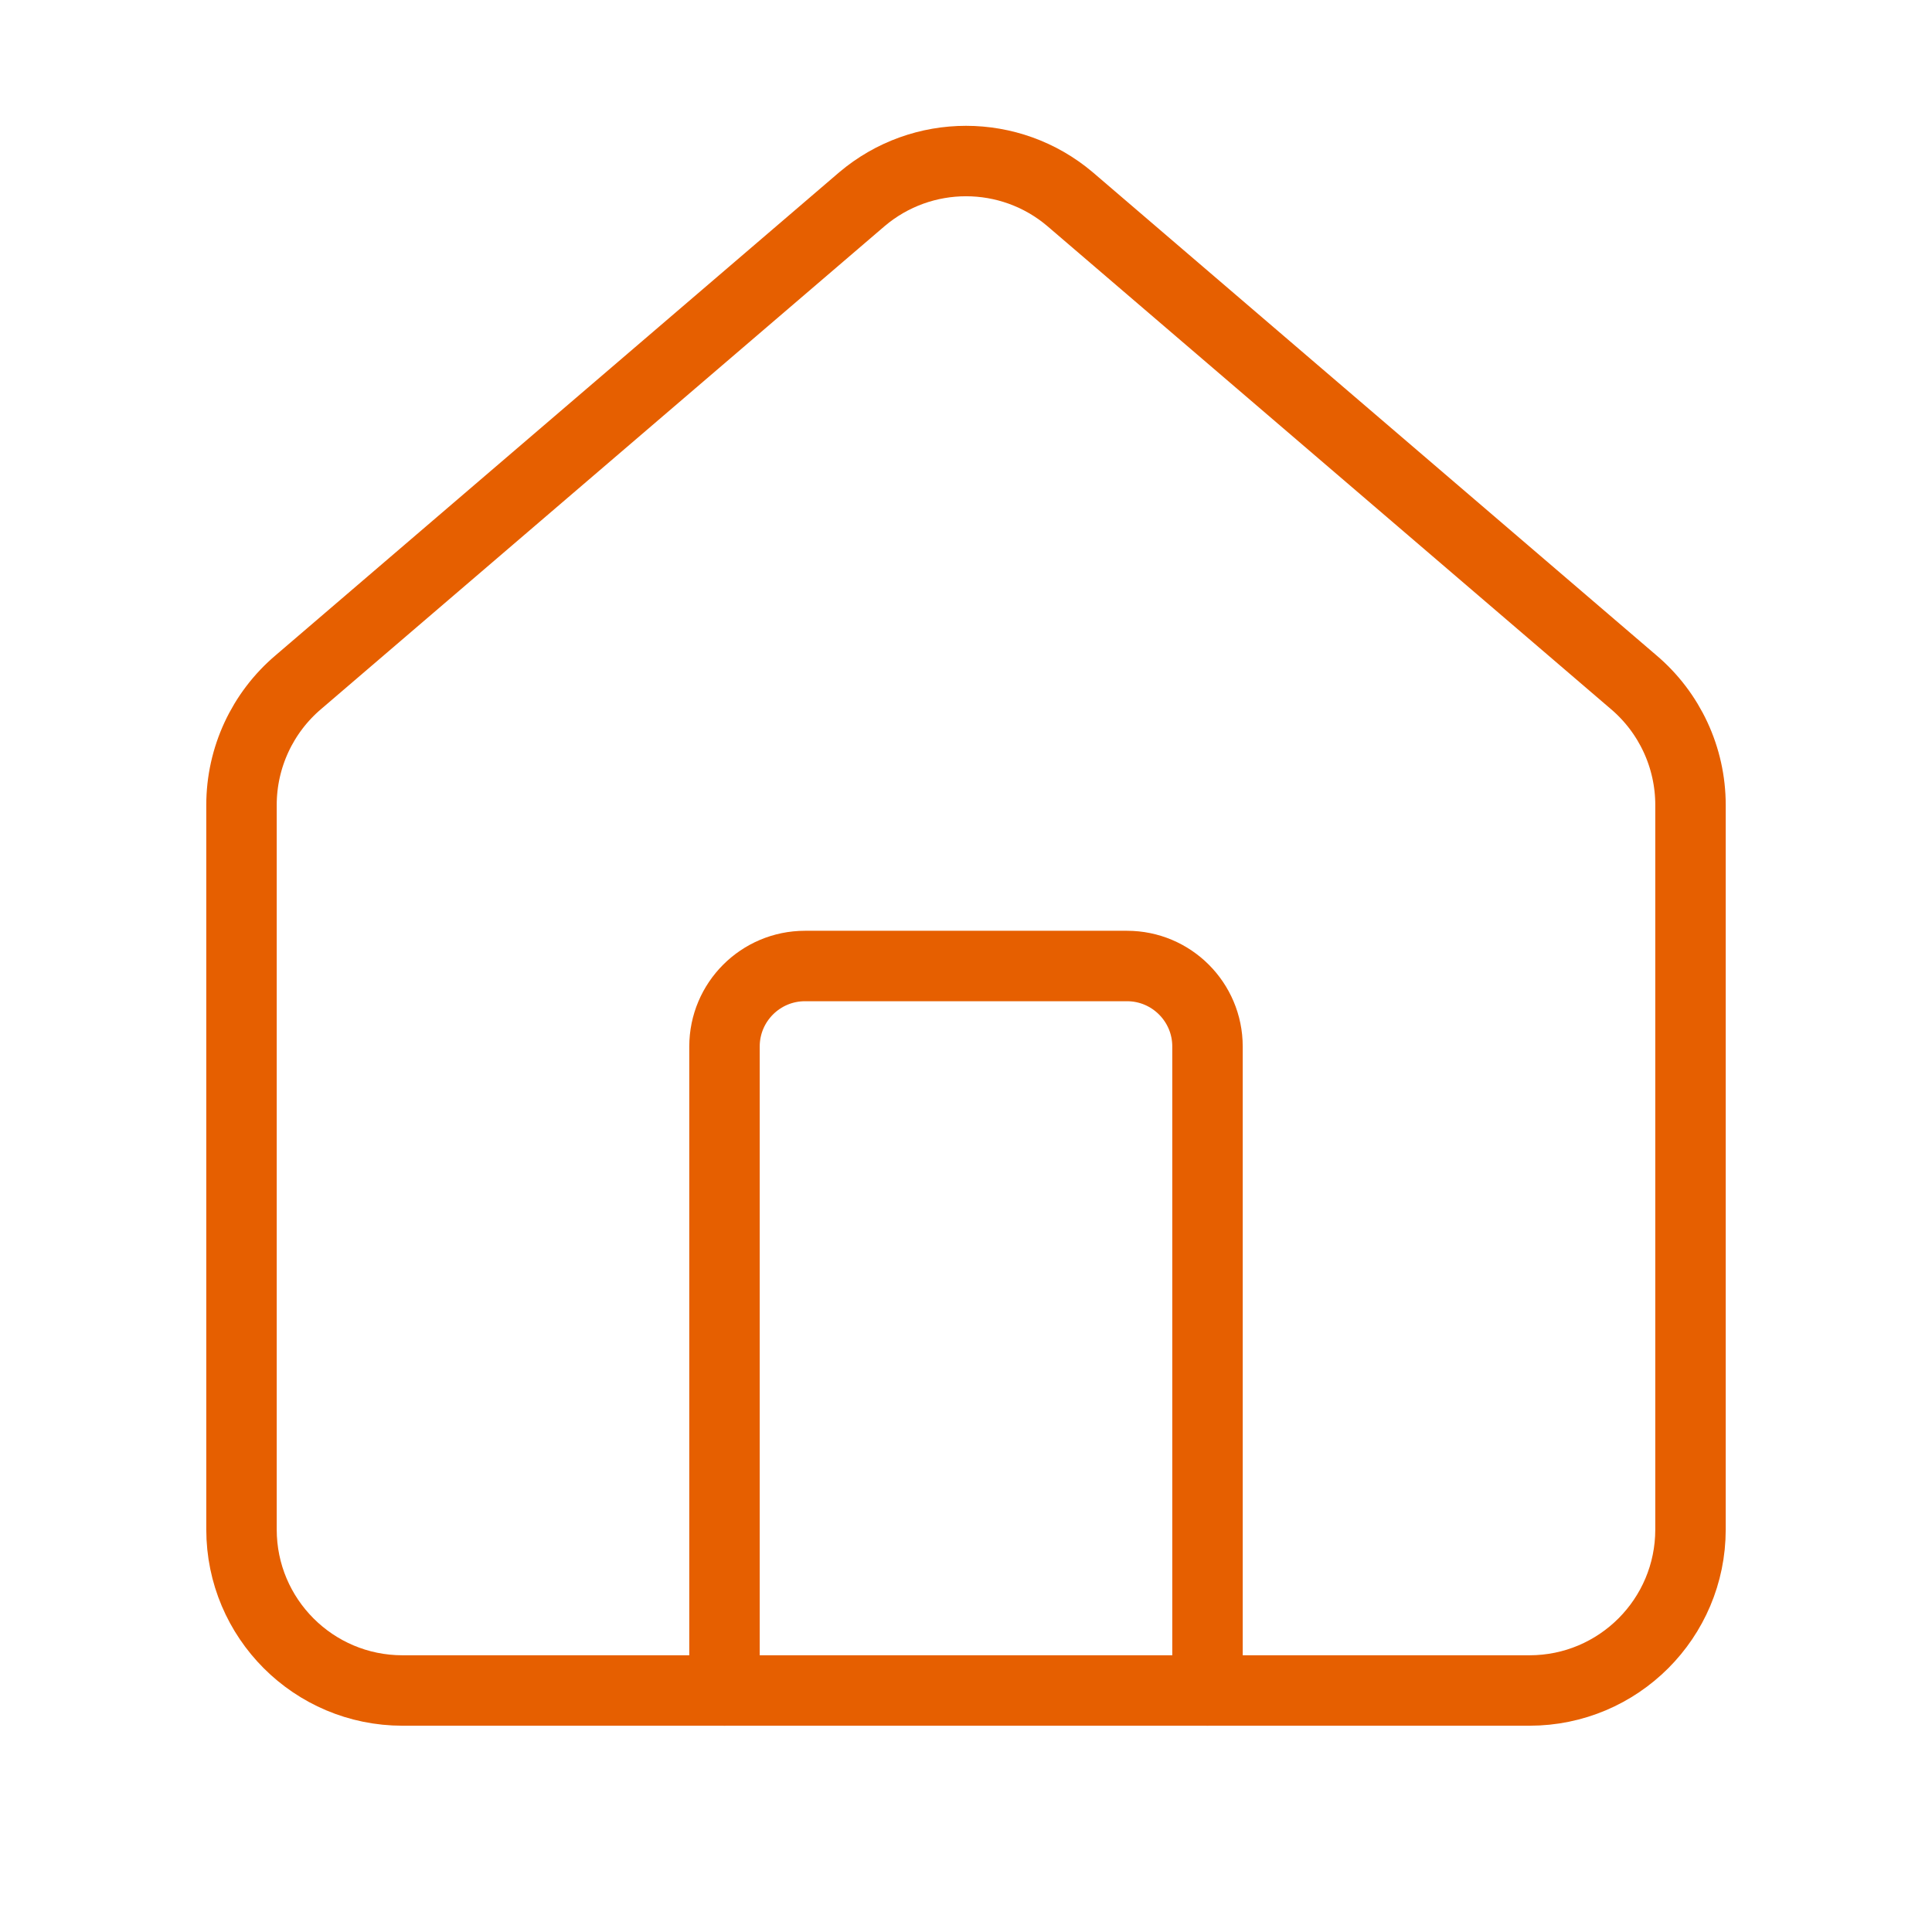 <?xml version="1.0" encoding="utf-8"?>
<!-- Generator: Adobe Illustrator 15.0.0, SVG Export Plug-In . SVG Version: 6.00 Build 0)  -->
<!DOCTYPE svg PUBLIC "-//W3C//DTD SVG 1.1//EN" "http://www.w3.org/Graphics/SVG/1.1/DTD/svg11.dtd">
<svg version="1.1" id="Layer_1" xmlns="http://www.w3.org/2000/svg" xmlns:xlink="http://www.w3.org/1999/xlink" x="0px" y="0px"
	 width="48px" height="48px" viewBox="0 0 48 48" enable-background="new 0 0 48 48" xml:space="preserve">
<path fill="none" stroke="#E65F00" stroke-width="1.75" stroke-linecap="round" stroke-linejoin="round" d="M30,42V26
	c0-1.104-0.896-2-2-2h-8c-1.104,0-2,0.896-2,2v16"/>
<path fill="none" stroke="#E65F00" stroke-width="1.75" stroke-linecap="round" stroke-linejoin="round" d="M6,20
	c0-1.178,0.519-2.296,1.418-3.056l14-11.998c1.491-1.26,3.674-1.26,5.164,0l14,11.998C41.481,17.704,42,18.822,42,20v18
	c0,2.209-1.791,4-4,4H10c-2.209,0-4-1.791-4-4V20z"/>
</svg>
